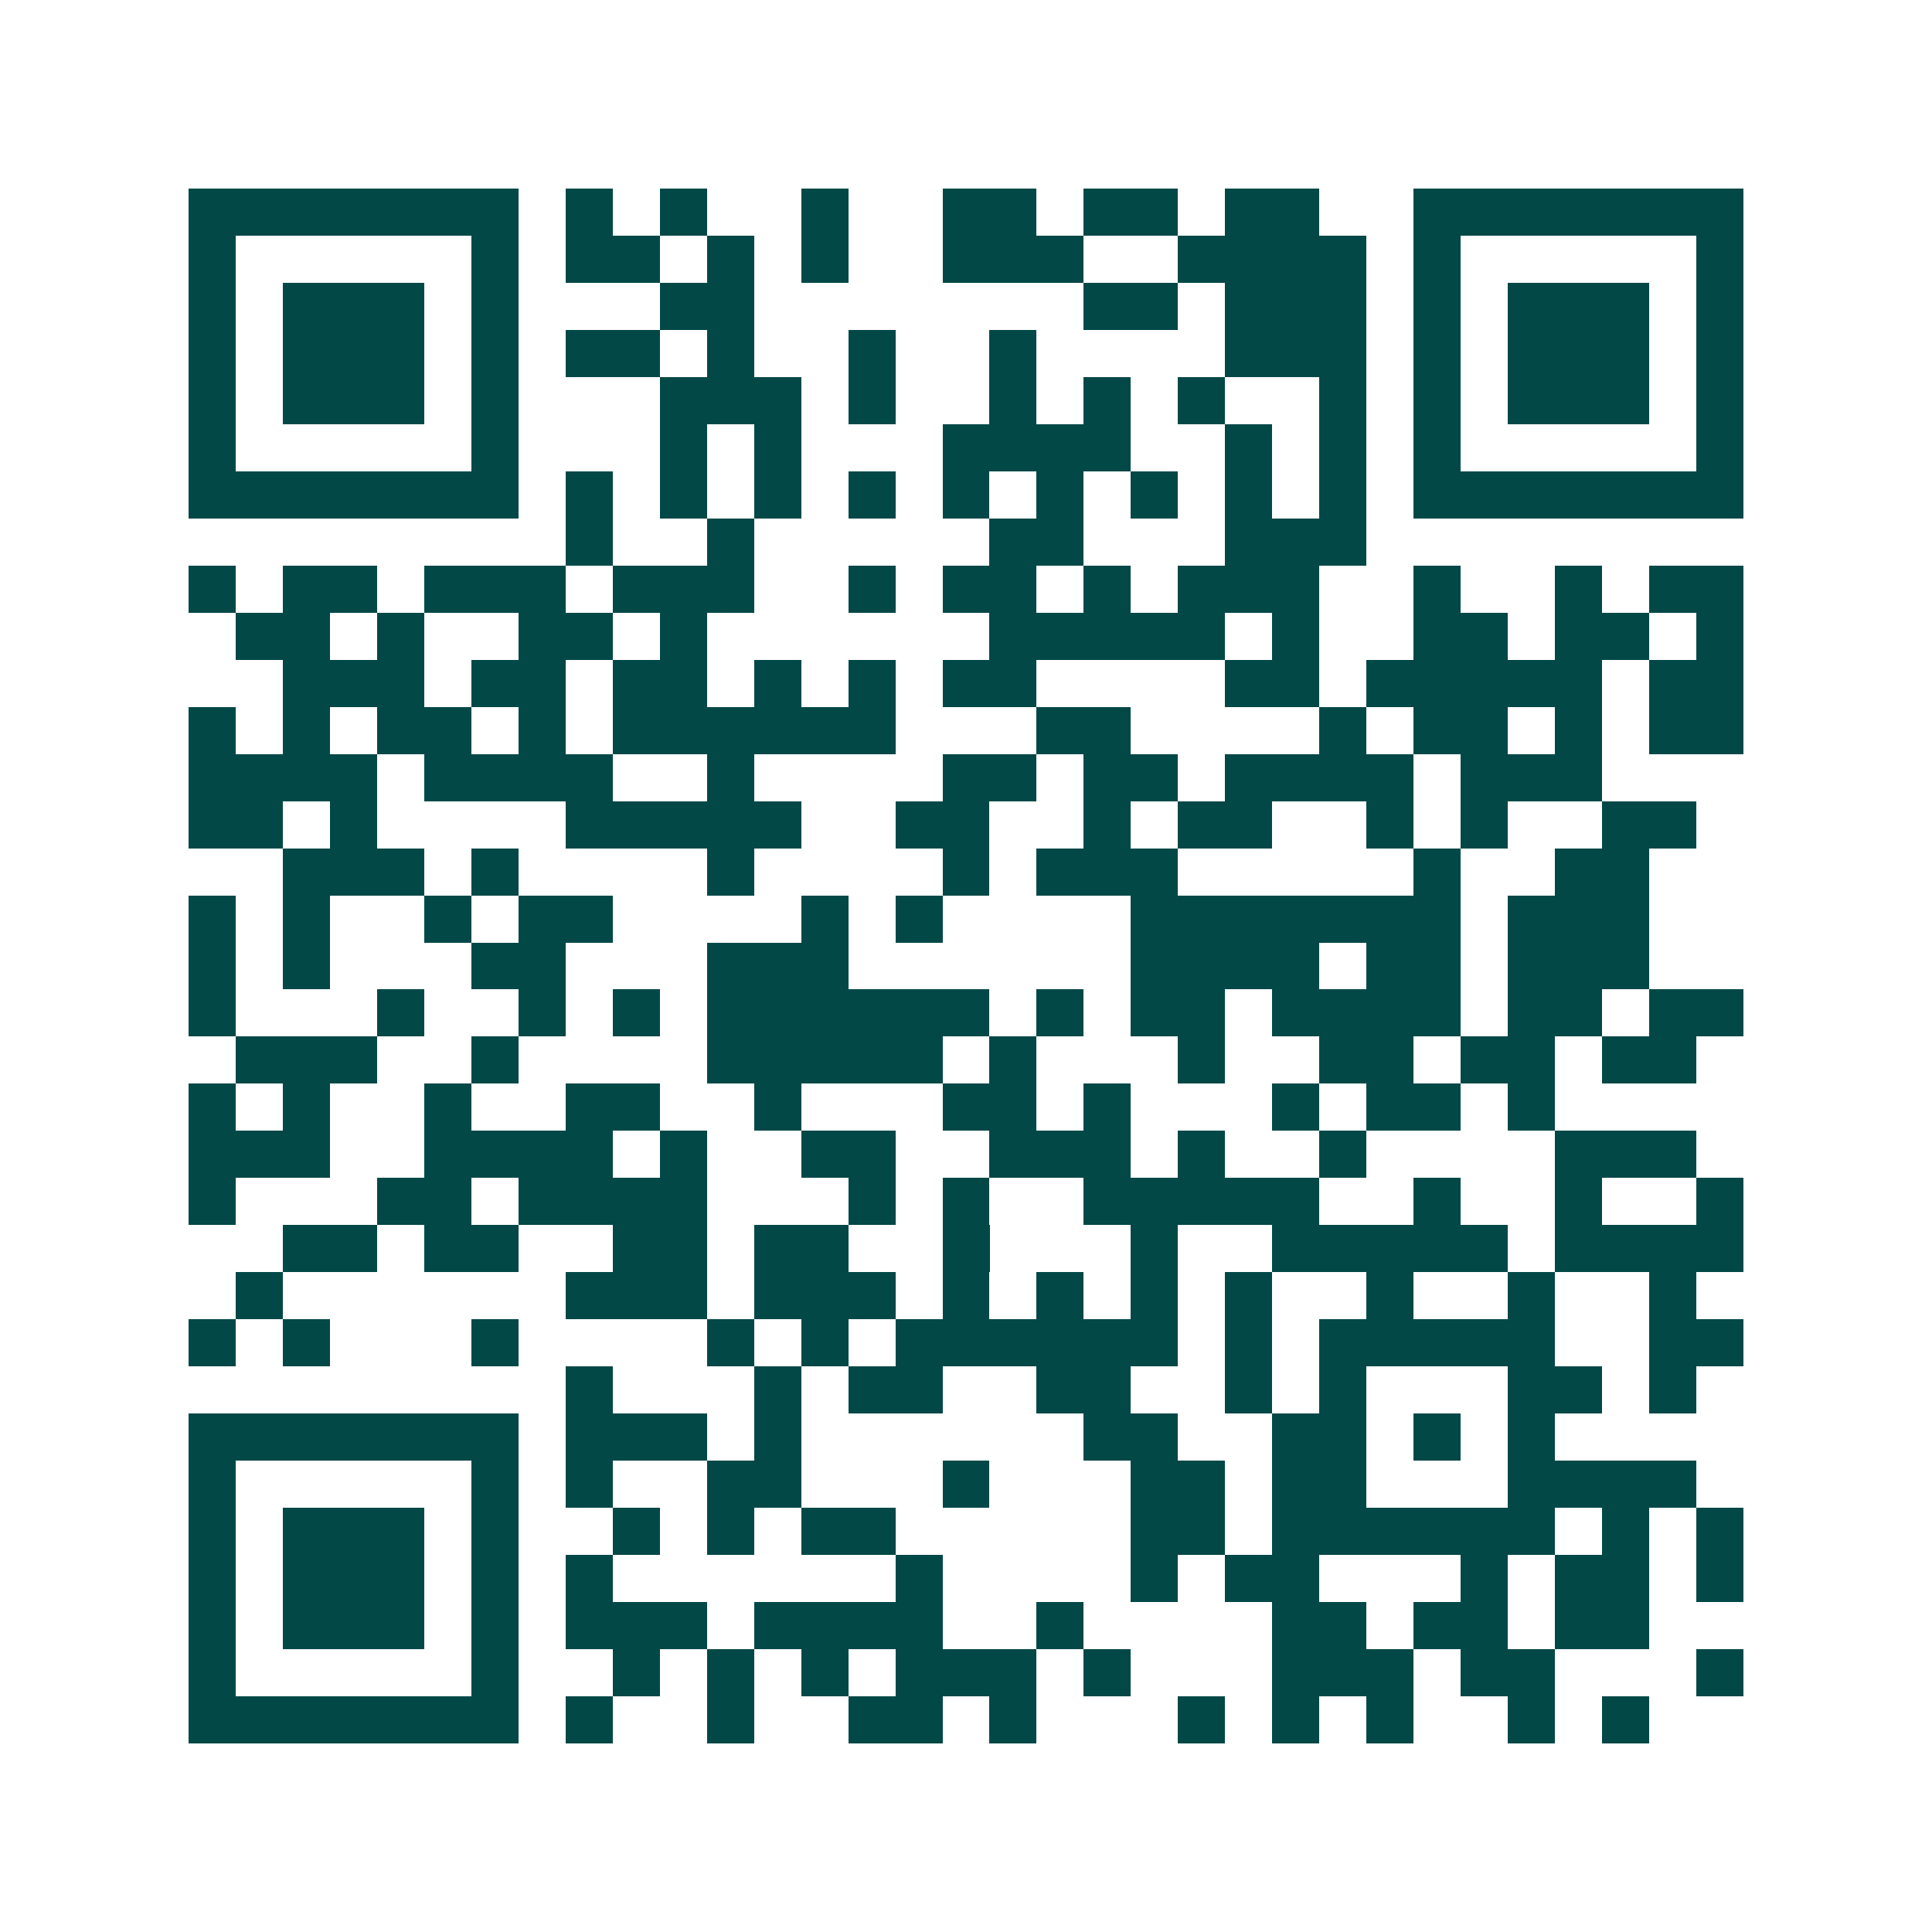 <svg xmlns="http://www.w3.org/2000/svg" width="200" height="200" viewBox="0 0 41 41" shape-rendering="crispEdges"><path fill="#ffffff" d="M0 0h41v41H0z"/><path stroke="#014847" d="M4 4.5h7m1 0h1m1 0h1m2 0h1m2 0h2m1 0h2m1 0h2m2 0h7M4 5.5h1m5 0h1m1 0h2m1 0h1m1 0h1m2 0h3m2 0h4m1 0h1m5 0h1M4 6.5h1m1 0h3m1 0h1m3 0h2m7 0h2m1 0h3m1 0h1m1 0h3m1 0h1M4 7.5h1m1 0h3m1 0h1m1 0h2m1 0h1m2 0h1m2 0h1m4 0h3m1 0h1m1 0h3m1 0h1M4 8.5h1m1 0h3m1 0h1m3 0h3m1 0h1m2 0h1m1 0h1m1 0h1m2 0h1m1 0h1m1 0h3m1 0h1M4 9.5h1m5 0h1m3 0h1m1 0h1m3 0h4m2 0h1m1 0h1m1 0h1m5 0h1M4 10.5h7m1 0h1m1 0h1m1 0h1m1 0h1m1 0h1m1 0h1m1 0h1m1 0h1m1 0h1m1 0h7M12 11.5h1m2 0h1m5 0h2m3 0h3M4 12.5h1m1 0h2m1 0h3m1 0h3m2 0h1m1 0h2m1 0h1m1 0h3m2 0h1m2 0h1m1 0h2M5 13.5h2m1 0h1m2 0h2m1 0h1m6 0h5m1 0h1m2 0h2m1 0h2m1 0h1M6 14.5h3m1 0h2m1 0h2m1 0h1m1 0h1m1 0h2m4 0h2m1 0h5m1 0h2M4 15.5h1m1 0h1m1 0h2m1 0h1m1 0h6m3 0h2m4 0h1m1 0h2m1 0h1m1 0h2M4 16.5h4m1 0h4m2 0h1m4 0h2m1 0h2m1 0h4m1 0h3M4 17.5h2m1 0h1m4 0h5m2 0h2m2 0h1m1 0h2m2 0h1m1 0h1m2 0h2M6 18.5h3m1 0h1m4 0h1m4 0h1m1 0h3m5 0h1m2 0h2M4 19.5h1m1 0h1m2 0h1m1 0h2m4 0h1m1 0h1m4 0h7m1 0h3M4 20.5h1m1 0h1m3 0h2m3 0h3m6 0h4m1 0h2m1 0h3M4 21.5h1m3 0h1m2 0h1m1 0h1m1 0h6m1 0h1m1 0h2m1 0h4m1 0h2m1 0h2M5 22.5h3m2 0h1m4 0h5m1 0h1m3 0h1m2 0h2m1 0h2m1 0h2M4 23.5h1m1 0h1m2 0h1m2 0h2m2 0h1m3 0h2m1 0h1m3 0h1m1 0h2m1 0h1M4 24.5h3m2 0h4m1 0h1m2 0h2m2 0h3m1 0h1m2 0h1m4 0h3M4 25.5h1m3 0h2m1 0h4m3 0h1m1 0h1m2 0h5m2 0h1m2 0h1m2 0h1M6 26.5h2m1 0h2m2 0h2m1 0h2m2 0h1m3 0h1m2 0h5m1 0h4M5 27.5h1m6 0h3m1 0h3m1 0h1m1 0h1m1 0h1m1 0h1m2 0h1m2 0h1m2 0h1M4 28.5h1m1 0h1m3 0h1m4 0h1m1 0h1m1 0h6m1 0h1m1 0h5m2 0h2M12 29.5h1m3 0h1m1 0h2m2 0h2m2 0h1m1 0h1m3 0h2m1 0h1M4 30.5h7m1 0h3m1 0h1m6 0h2m2 0h2m1 0h1m1 0h1M4 31.5h1m5 0h1m1 0h1m2 0h2m3 0h1m3 0h2m1 0h2m3 0h4M4 32.5h1m1 0h3m1 0h1m2 0h1m1 0h1m1 0h2m5 0h2m1 0h6m1 0h1m1 0h1M4 33.5h1m1 0h3m1 0h1m1 0h1m6 0h1m4 0h1m1 0h2m3 0h1m1 0h2m1 0h1M4 34.5h1m1 0h3m1 0h1m1 0h3m1 0h4m2 0h1m4 0h2m1 0h2m1 0h2M4 35.5h1m5 0h1m2 0h1m1 0h1m1 0h1m1 0h3m1 0h1m3 0h3m1 0h2m3 0h1M4 36.5h7m1 0h1m2 0h1m2 0h2m1 0h1m3 0h1m1 0h1m1 0h1m2 0h1m1 0h1"/></svg>

